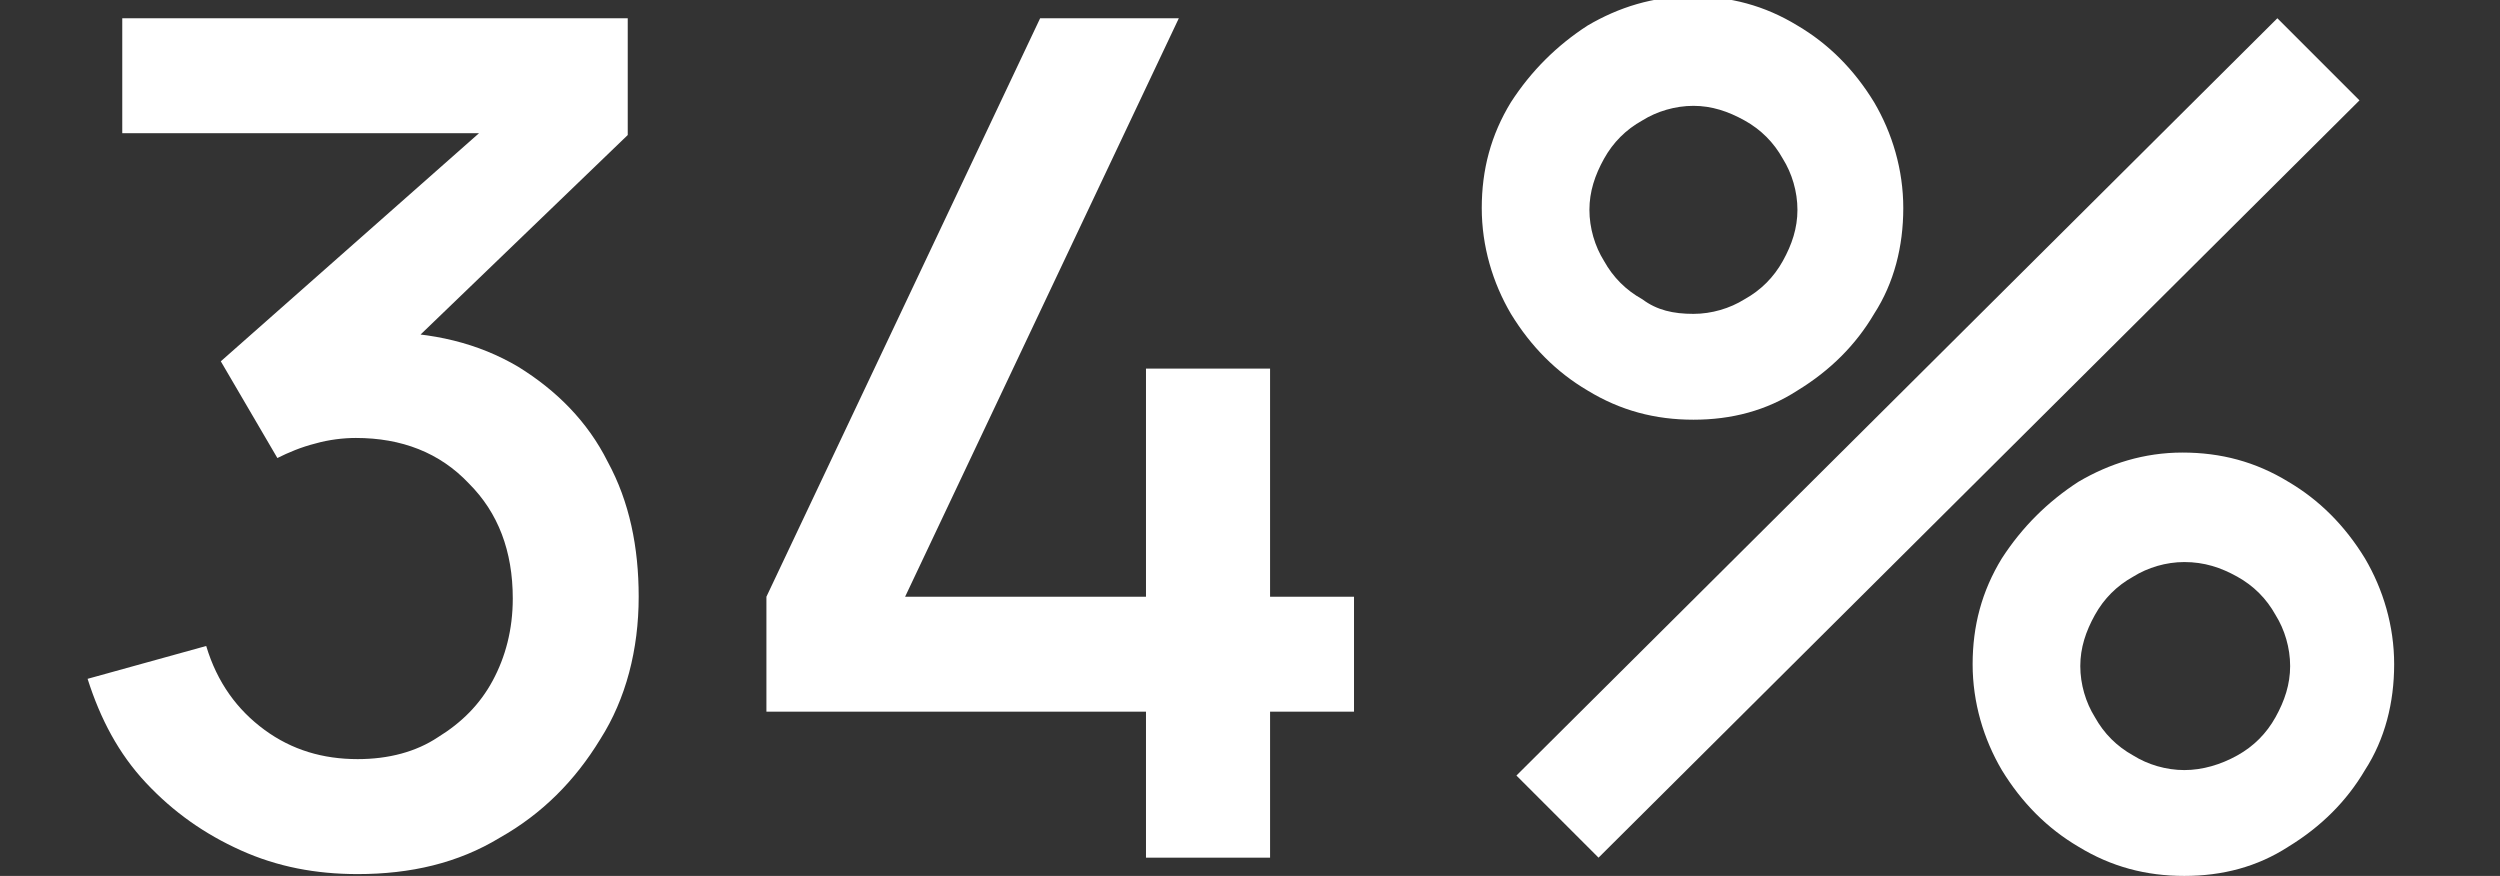 <?xml version="1.0" encoding="utf-8"?>
<!-- Generator: Adobe Illustrator 25.2.0, SVG Export Plug-In . SVG Version: 6.00 Build 0)  -->
<svg version="1.1" id="Layer_1" xmlns="http://www.w3.org/2000/svg" xmlns:xlink="http://www.w3.org/1999/xlink" x="0px" y="0px"
	 viewBox="0 0 137 48" style="enable-background:new 0 0 137 48;" xml:space="preserve">
<rect x="0" y="0" width="137" height="48" fill="#333333" stroke="none"/>
<style type="text/css">
	.st0{fill:#FFFFFF;}
</style>
<g>
	<g>
		<path class="st0" d="M19.6,47.9c-2.3,0-4.4-0.4-6.4-1.3c-2-0.9-3.7-2.1-5.2-3.7c-1.5-1.6-2.5-3.5-3.2-5.7l6.5-1.8
			c0.6,2,1.7,3.5,3.2,4.6s3.2,1.6,5.1,1.6c1.7,0,3.2-0.4,4.4-1.2c1.3-0.8,2.3-1.8,3-3.1s1.1-2.8,1.1-4.5c0-2.6-0.8-4.7-2.4-6.3
			C24.1,24.8,22,24,19.5,24c-0.7,0-1.5,0.1-2.2,0.3c-0.8,0.2-1.5,0.5-2.1,0.8l-3.1-5.3L28.4,5.4l0.7,1.9H6.7V1h27.7v6.4l-13.5,13
			l-0.1-2.2c2.9,0,5.4,0.6,7.6,1.9c2.1,1.3,3.8,3,4.9,5.2c1.2,2.2,1.7,4.7,1.7,7.4c0,2.9-0.7,5.6-2.1,7.8c-1.4,2.3-3.2,4.1-5.5,5.4
			C25.1,47.3,22.5,47.9,19.6,47.9z"/>
		<path class="st0" d="M62.8,47v-8H42v-6.3L57,1h7.6l-15,31.7h13.2V20.2h6.8v12.5h4.6V39h-4.6v8H62.8z"/>
		<path class="st0" d="M92.8,23c-2.1,0-4-0.5-5.8-1.6c-1.7-1-3.1-2.4-4.2-4.2c-1-1.7-1.6-3.7-1.6-5.8s0.5-4,1.6-5.8
			c1.1-1.7,2.5-3.1,4.2-4.2c1.7-1,3.6-1.6,5.7-1.6s4,0.5,5.8,1.6c1.7,1,3.1,2.4,4.2,4.2c1,1.7,1.6,3.7,1.6,5.8s-0.5,4.1-1.6,5.8
			c-1,1.7-2.4,3.1-4.2,4.2C96.8,22.5,94.9,23,92.8,23z M87.6,47l-4.5-4.5L124.8,1l4.5,4.5L87.6,47z M92.8,17.2c1,0,2-0.3,2.8-0.8
			c0.9-0.5,1.6-1.2,2.1-2.1c0.5-0.9,0.8-1.8,0.8-2.8s-0.3-2-0.8-2.8c-0.5-0.9-1.2-1.6-2.1-2.1s-1.8-0.8-2.8-0.8s-2,0.3-2.8,0.8
			c-0.9,0.5-1.6,1.2-2.1,2.1s-0.8,1.8-0.8,2.8s0.3,2,0.8,2.8c0.5,0.9,1.2,1.6,2.1,2.1C90.8,17,91.7,17.2,92.8,17.2z M119.7,48
			c-2.1,0-4-0.5-5.8-1.6c-1.7-1-3.1-2.4-4.2-4.2c-1-1.7-1.6-3.7-1.6-5.8s0.5-4,1.6-5.8c1.1-1.7,2.5-3.1,4.2-4.2
			c1.7-1,3.6-1.6,5.7-1.6s4,0.5,5.8,1.6c1.7,1,3.1,2.4,4.2,4.2c1,1.7,1.6,3.7,1.6,5.8s-0.5,4.1-1.6,5.8c-1,1.7-2.4,3.1-4.2,4.2
			C123.7,47.5,121.8,48,119.7,48z M119.7,42.2c1,0,2-0.3,2.9-0.8s1.6-1.2,2.1-2.1c0.5-0.9,0.8-1.8,0.8-2.8s-0.3-2-0.8-2.8
			c-0.5-0.9-1.2-1.6-2.1-2.1c-0.9-0.5-1.8-0.8-2.9-0.8c-1,0-2,0.3-2.8,0.8c-0.9,0.5-1.6,1.2-2.1,2.1s-0.8,1.8-0.8,2.8s0.3,2,0.8,2.8
			c0.5,0.9,1.2,1.6,2.1,2.1C117.7,41.9,118.7,42.2,119.7,42.2z"/>
	</g>
</g>
</svg>
